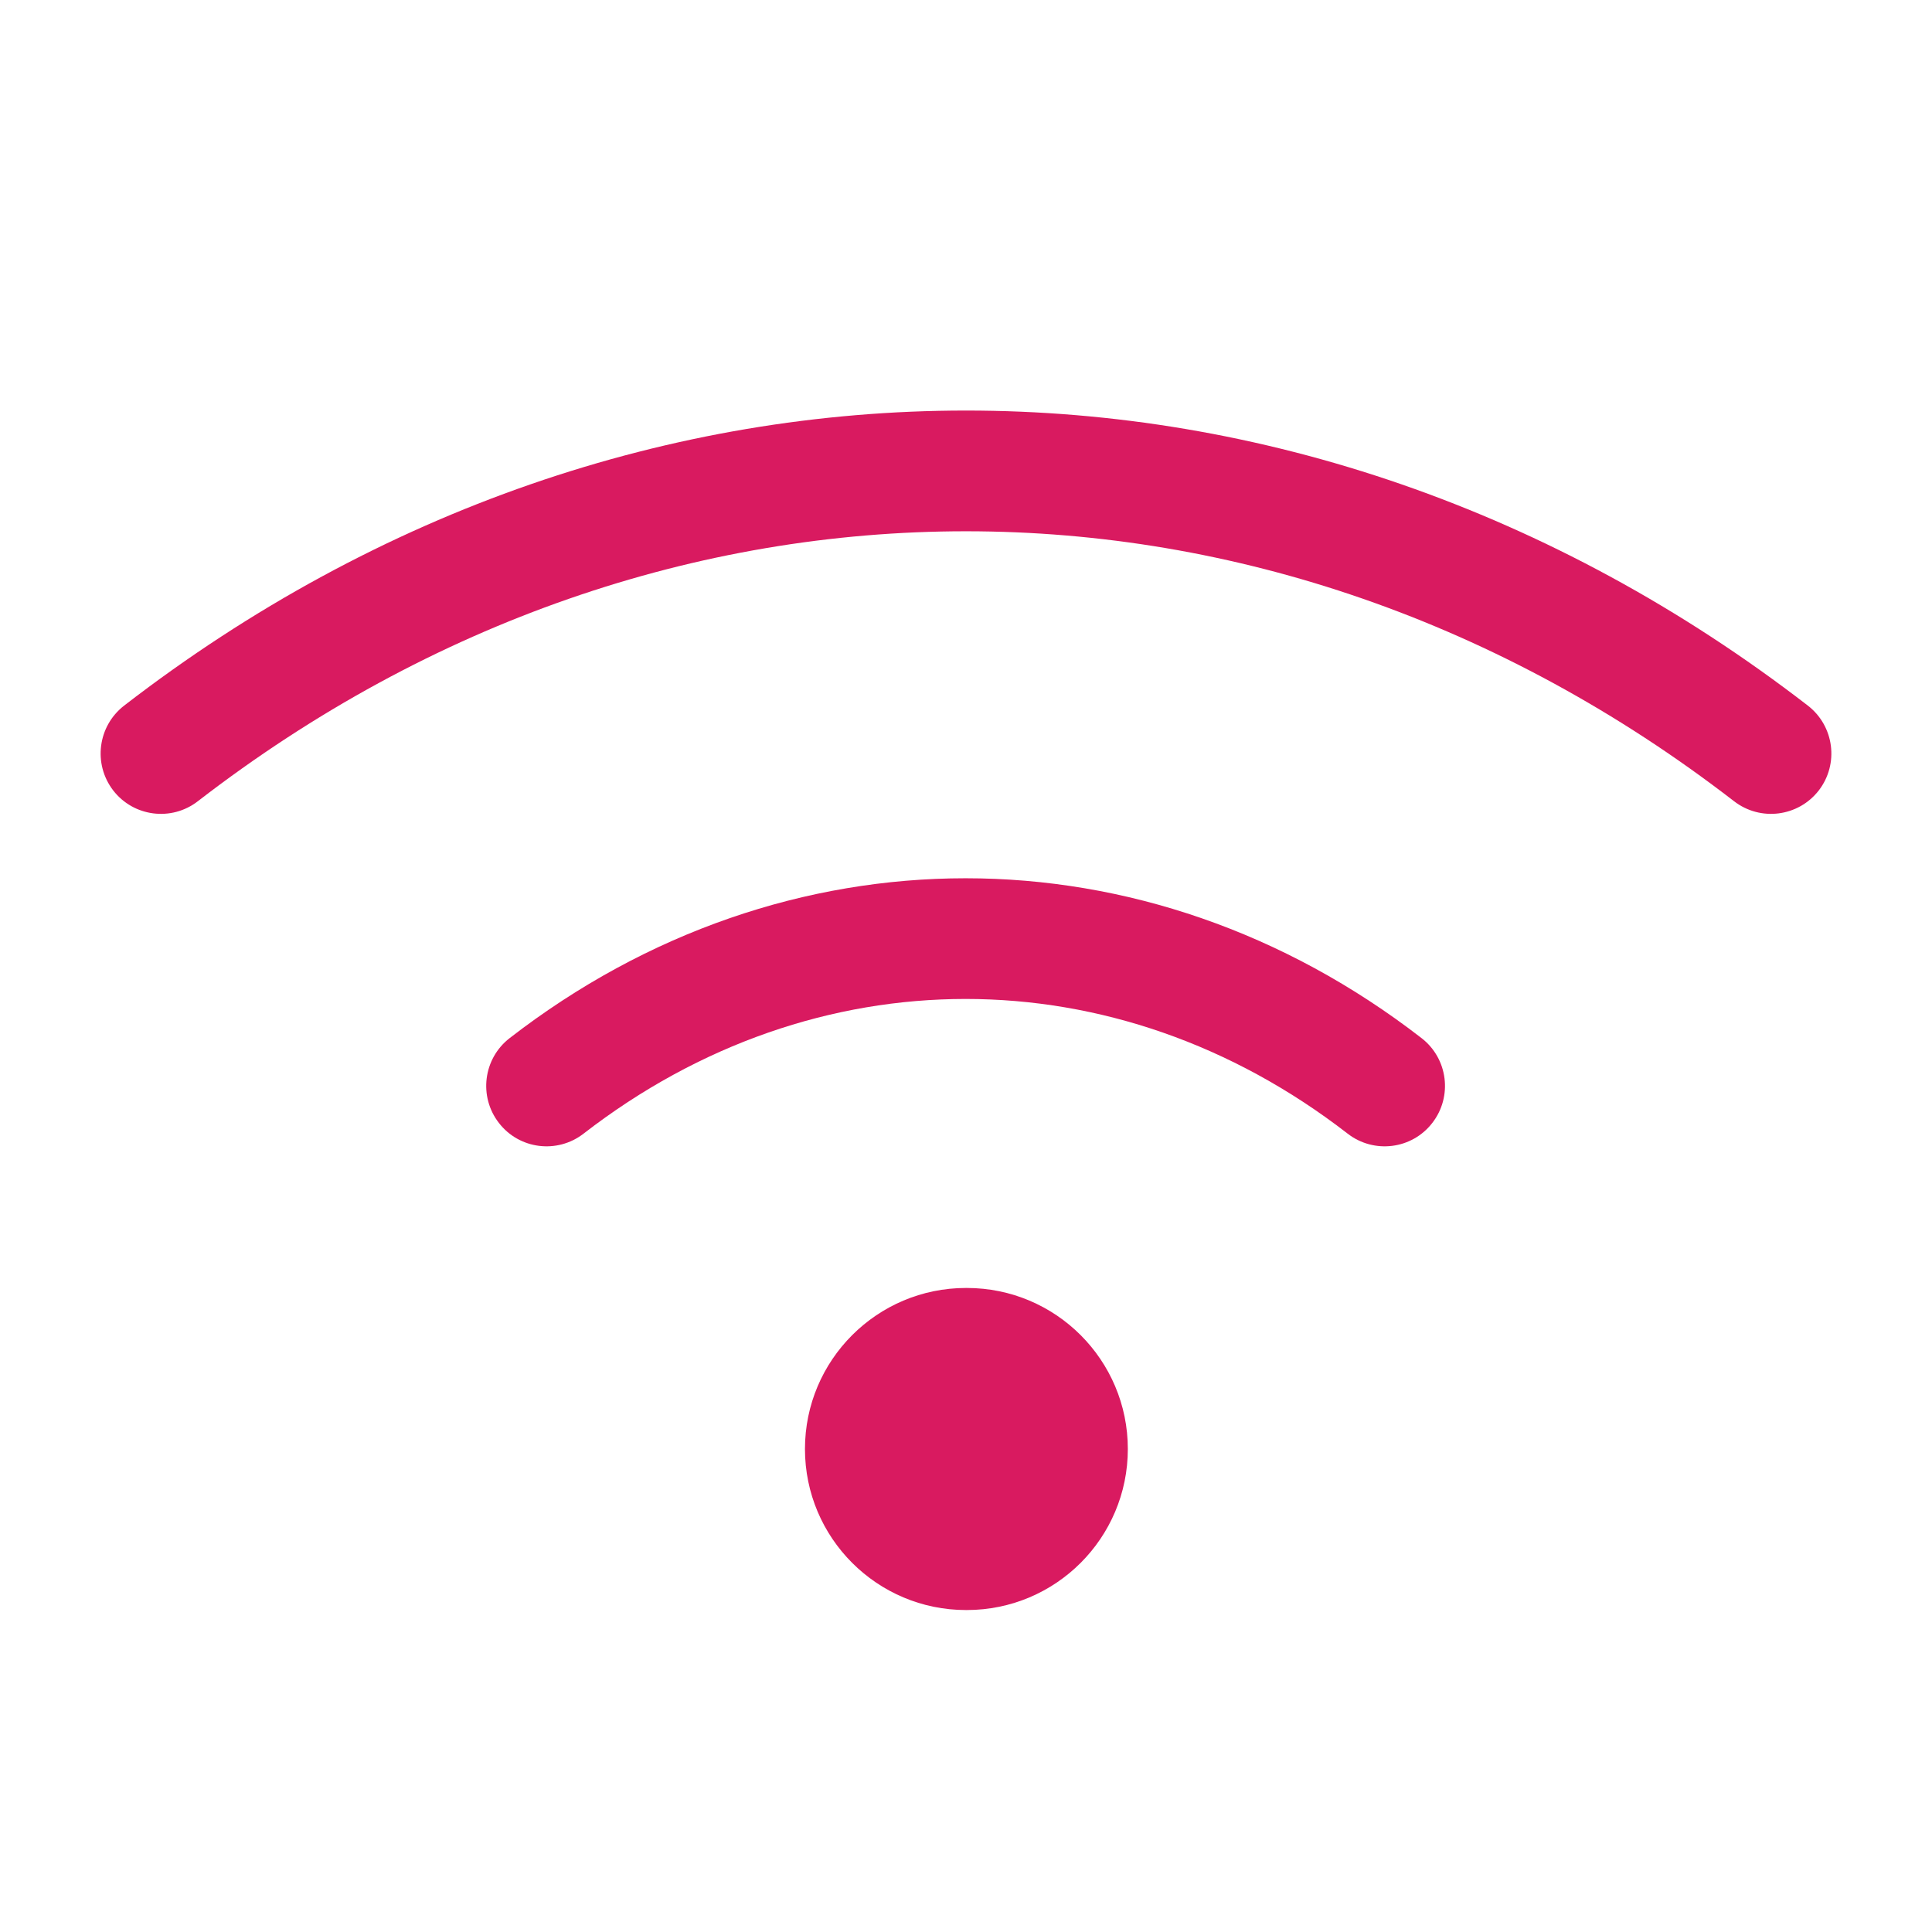 <svg xmlns="http://www.w3.org/2000/svg" xmlns:xlink="http://www.w3.org/1999/xlink" fill="none" version="1.1" width="17" height="17" viewBox="0 0 17 17"><defs><clipPath id="master_svg0_9_0396"><rect x="0" y="0" width="17" height="17" rx="0"/></clipPath></defs><g clip-path="url(#master_svg0_9_0396)"><g><g><g><path d="M15.258,7.05C11.157,3.883,5.842,3.883,1.741,7.05C1.509,7.23,1.175,7.187,0.996,6.955C0.817,6.722,0.86,6.389,1.092,6.209C5.576,2.747,11.424,2.747,15.908,6.209C16.14,6.389,16.183,6.722,16.004,6.955C15.824,7.187,15.491,7.23,15.258,7.05Z" fill-rule="evenodd" fill="#D91A60" fill-opacity="1" style="mix-blend-mode:passthrough"/></g><g><path d="M11.858,9.975C9.818,8.395,7.175,8.395,5.135,9.975C4.903,10.155,4.569,10.113,4.39,9.881C4.21,9.649,4.252,9.315,4.484,9.135C6.907,7.259,10.086,7.259,12.509,9.135C12.741,9.315,12.783,9.649,12.603,9.881C12.424,10.113,12.09,10.155,11.858,9.975Z" fill-rule="evenodd" fill="#D91A60" fill-opacity="1" style="mix-blend-mode:passthrough"/></g><g><path d="M7.083,12.75C7.083,11.968,7.718,11.333,8.5,11.333L8.507,11.333C9.29,11.333,9.924,11.968,9.924,12.75C9.924,13.532,9.29,14.167,8.507,14.167L8.5,14.167C7.718,14.167,7.083,13.532,7.083,12.75Z" fill-rule="evenodd" fill="#D91A60" fill-opacity="1" style="mix-blend-mode:passthrough"/></g></g></g></g></svg>